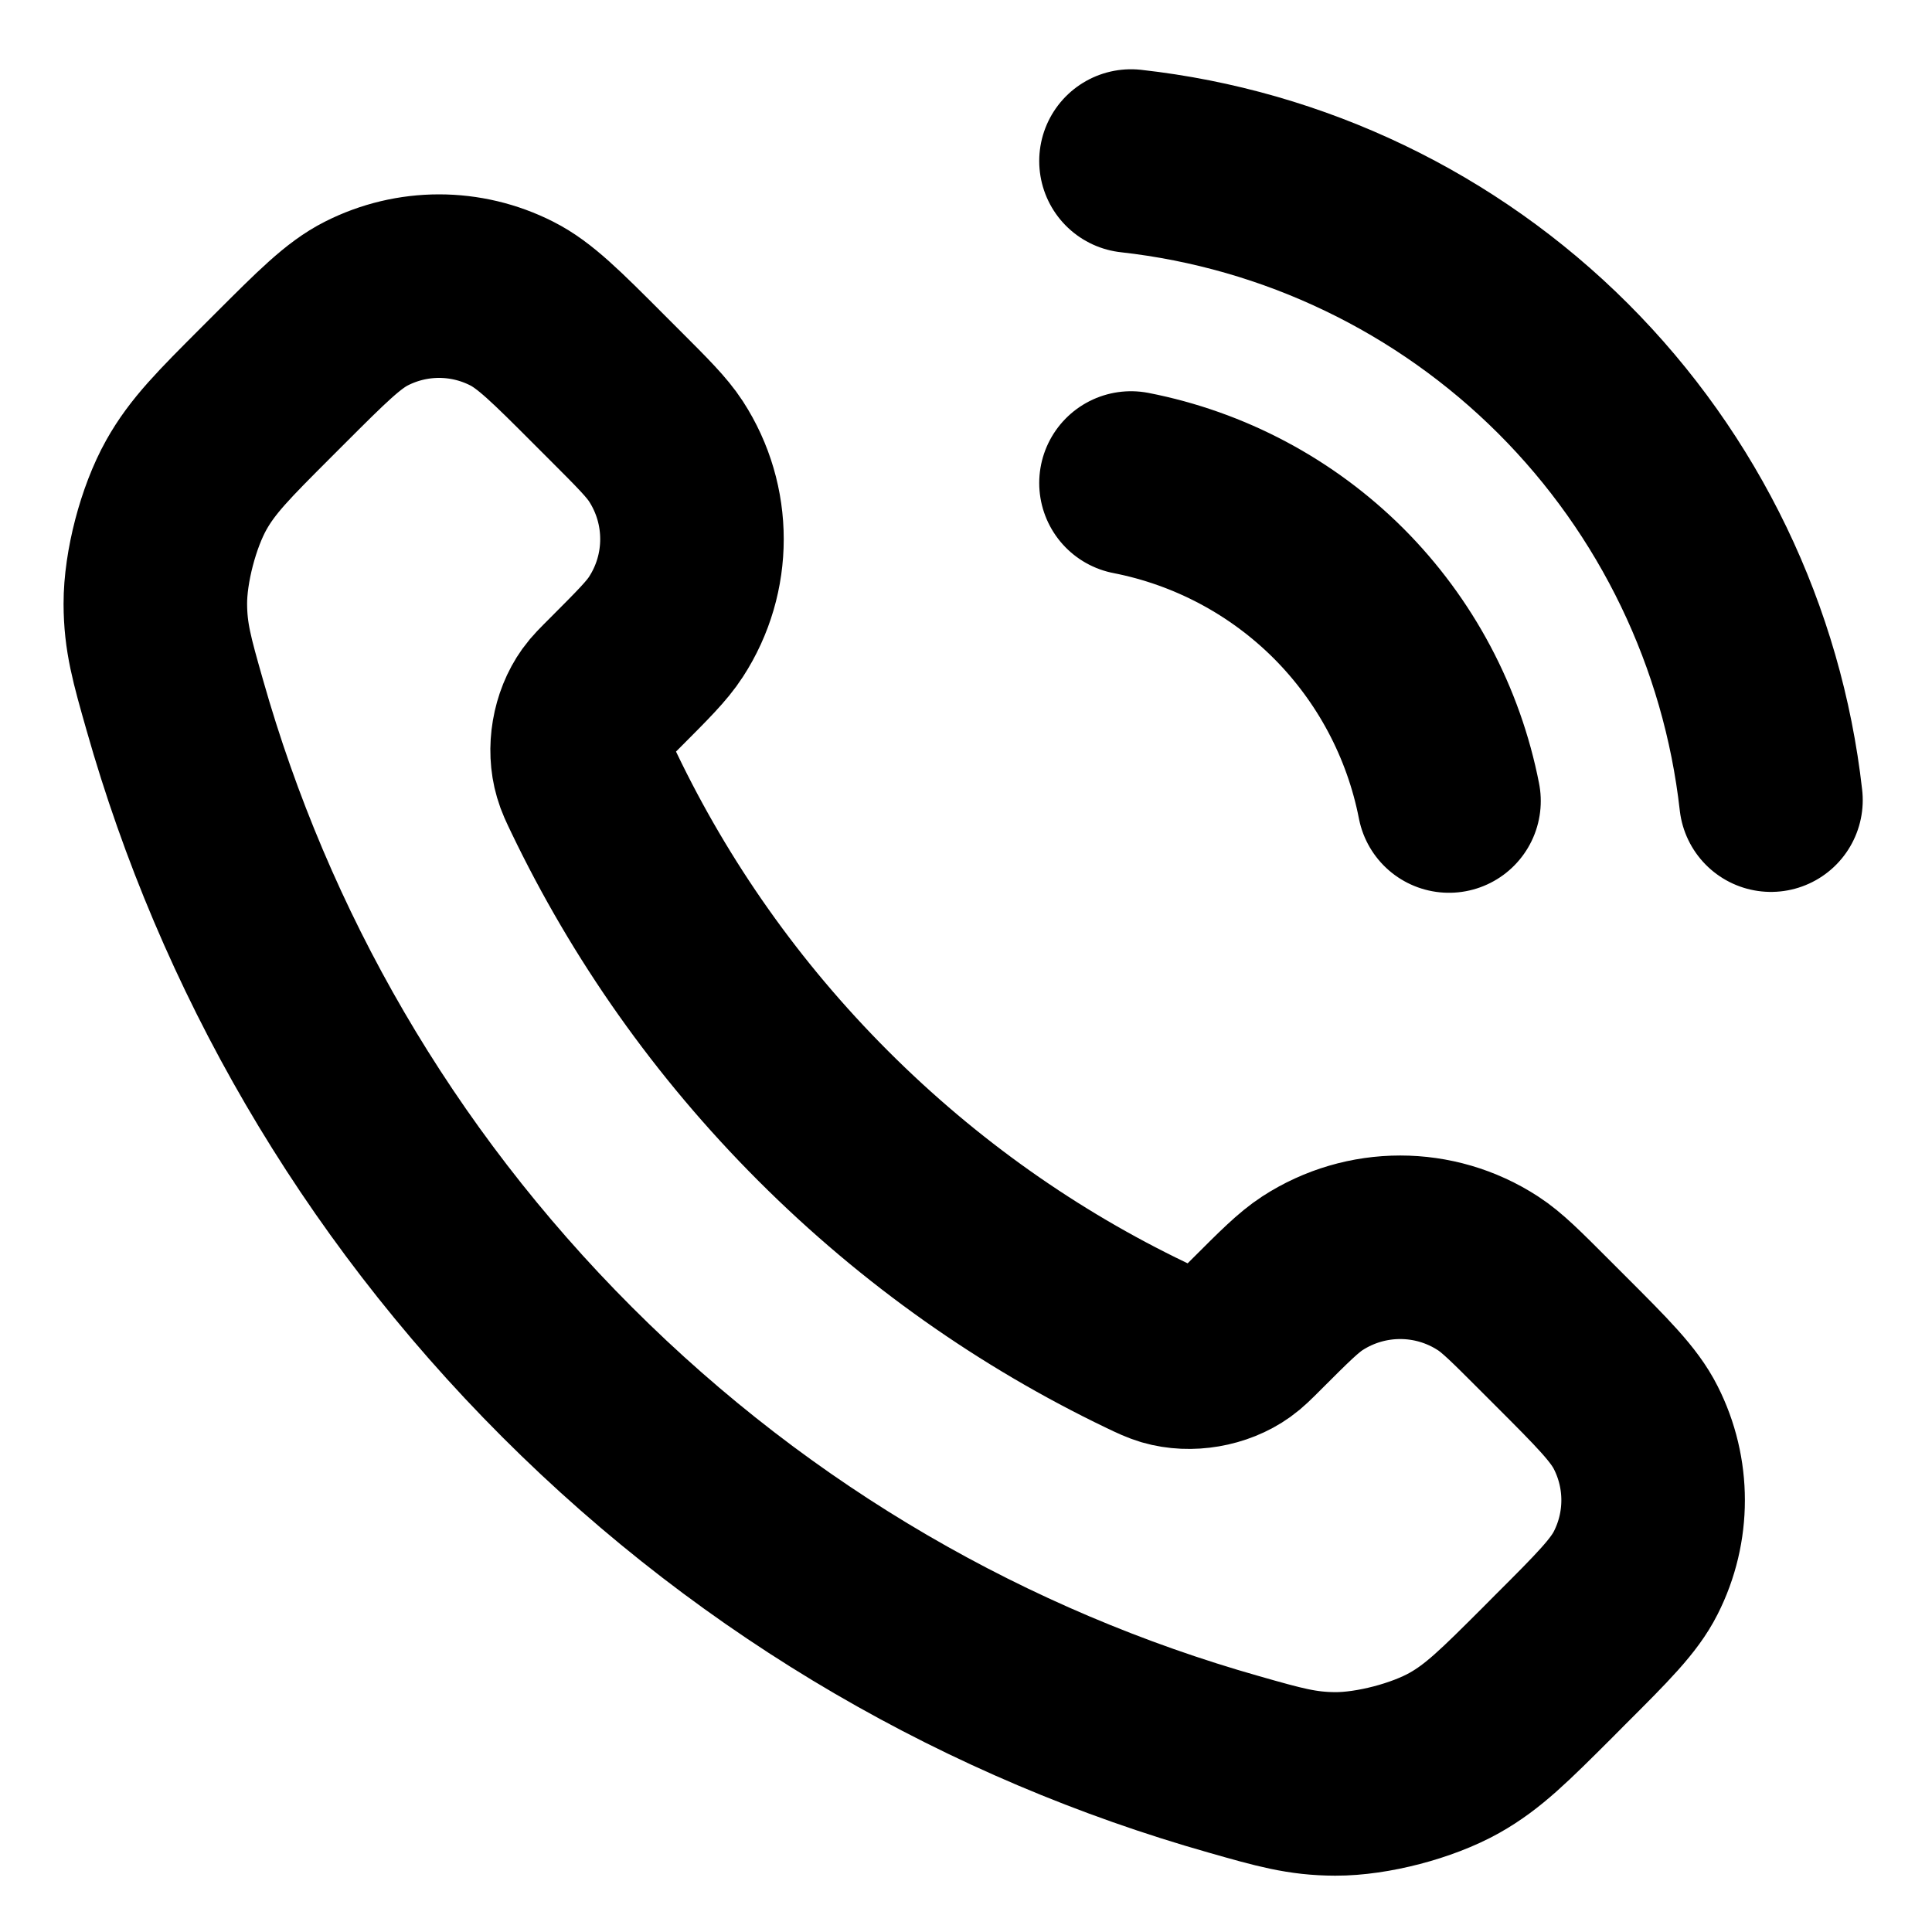 <svg width="20" height="20" viewBox="0 0 20 20" fill="none" xmlns="http://www.w3.org/2000/svg">
<g clip-path="url(#clip0_1814_1869)">
<path d="M11.708 5C12.522 5.159 13.27 5.557 13.857 6.143C14.443 6.73 14.841 7.478 15 8.292M11.708 1.667C13.399 1.855 14.976 2.612 16.18 3.814C17.384 5.017 18.143 6.593 18.333 8.283M8.523 11.553C7.521 10.551 6.731 9.419 6.151 8.211C6.101 8.107 6.076 8.055 6.057 7.989C5.988 7.756 6.037 7.469 6.179 7.271C6.219 7.215 6.267 7.168 6.362 7.073C6.653 6.781 6.799 6.636 6.894 6.489C7.253 5.937 7.253 5.225 6.894 4.672C6.799 4.526 6.653 4.38 6.362 4.089L6.199 3.926C5.757 3.483 5.535 3.262 5.297 3.142C4.824 2.902 4.266 2.902 3.793 3.142C3.555 3.262 3.334 3.483 2.891 3.926L2.759 4.058C2.318 4.499 2.097 4.72 1.929 5.02C1.742 5.353 1.607 5.87 1.608 6.251C1.609 6.596 1.676 6.831 1.81 7.301C2.527 9.829 3.881 12.214 5.871 14.204C7.861 16.194 10.246 17.548 12.774 18.265C13.244 18.399 13.479 18.466 13.824 18.467C14.206 18.468 14.723 18.333 15.056 18.146C15.355 17.978 15.576 17.757 16.018 17.316L16.149 17.184C16.592 16.742 16.813 16.52 16.933 16.282C17.173 15.809 17.173 15.251 16.933 14.778C16.813 14.54 16.592 14.319 16.149 13.876L15.986 13.713C15.695 13.422 15.55 13.276 15.403 13.181C14.851 12.822 14.139 12.822 13.586 13.181C13.44 13.276 13.294 13.422 13.003 13.713C12.907 13.809 12.86 13.856 12.804 13.896C12.606 14.038 12.319 14.087 12.086 14.019C12.02 13.999 11.968 13.975 11.864 13.925C10.656 13.345 9.524 12.554 8.523 11.553Z" stroke="black" stroke-width="1.9" stroke-linecap="round" stroke-linejoin="round"/>
</g>
<defs>
<clipPath id="clip0_1814_1869">
<rect width="20" height="20" fill="white"/>
</clipPath>
</defs>
</svg>
